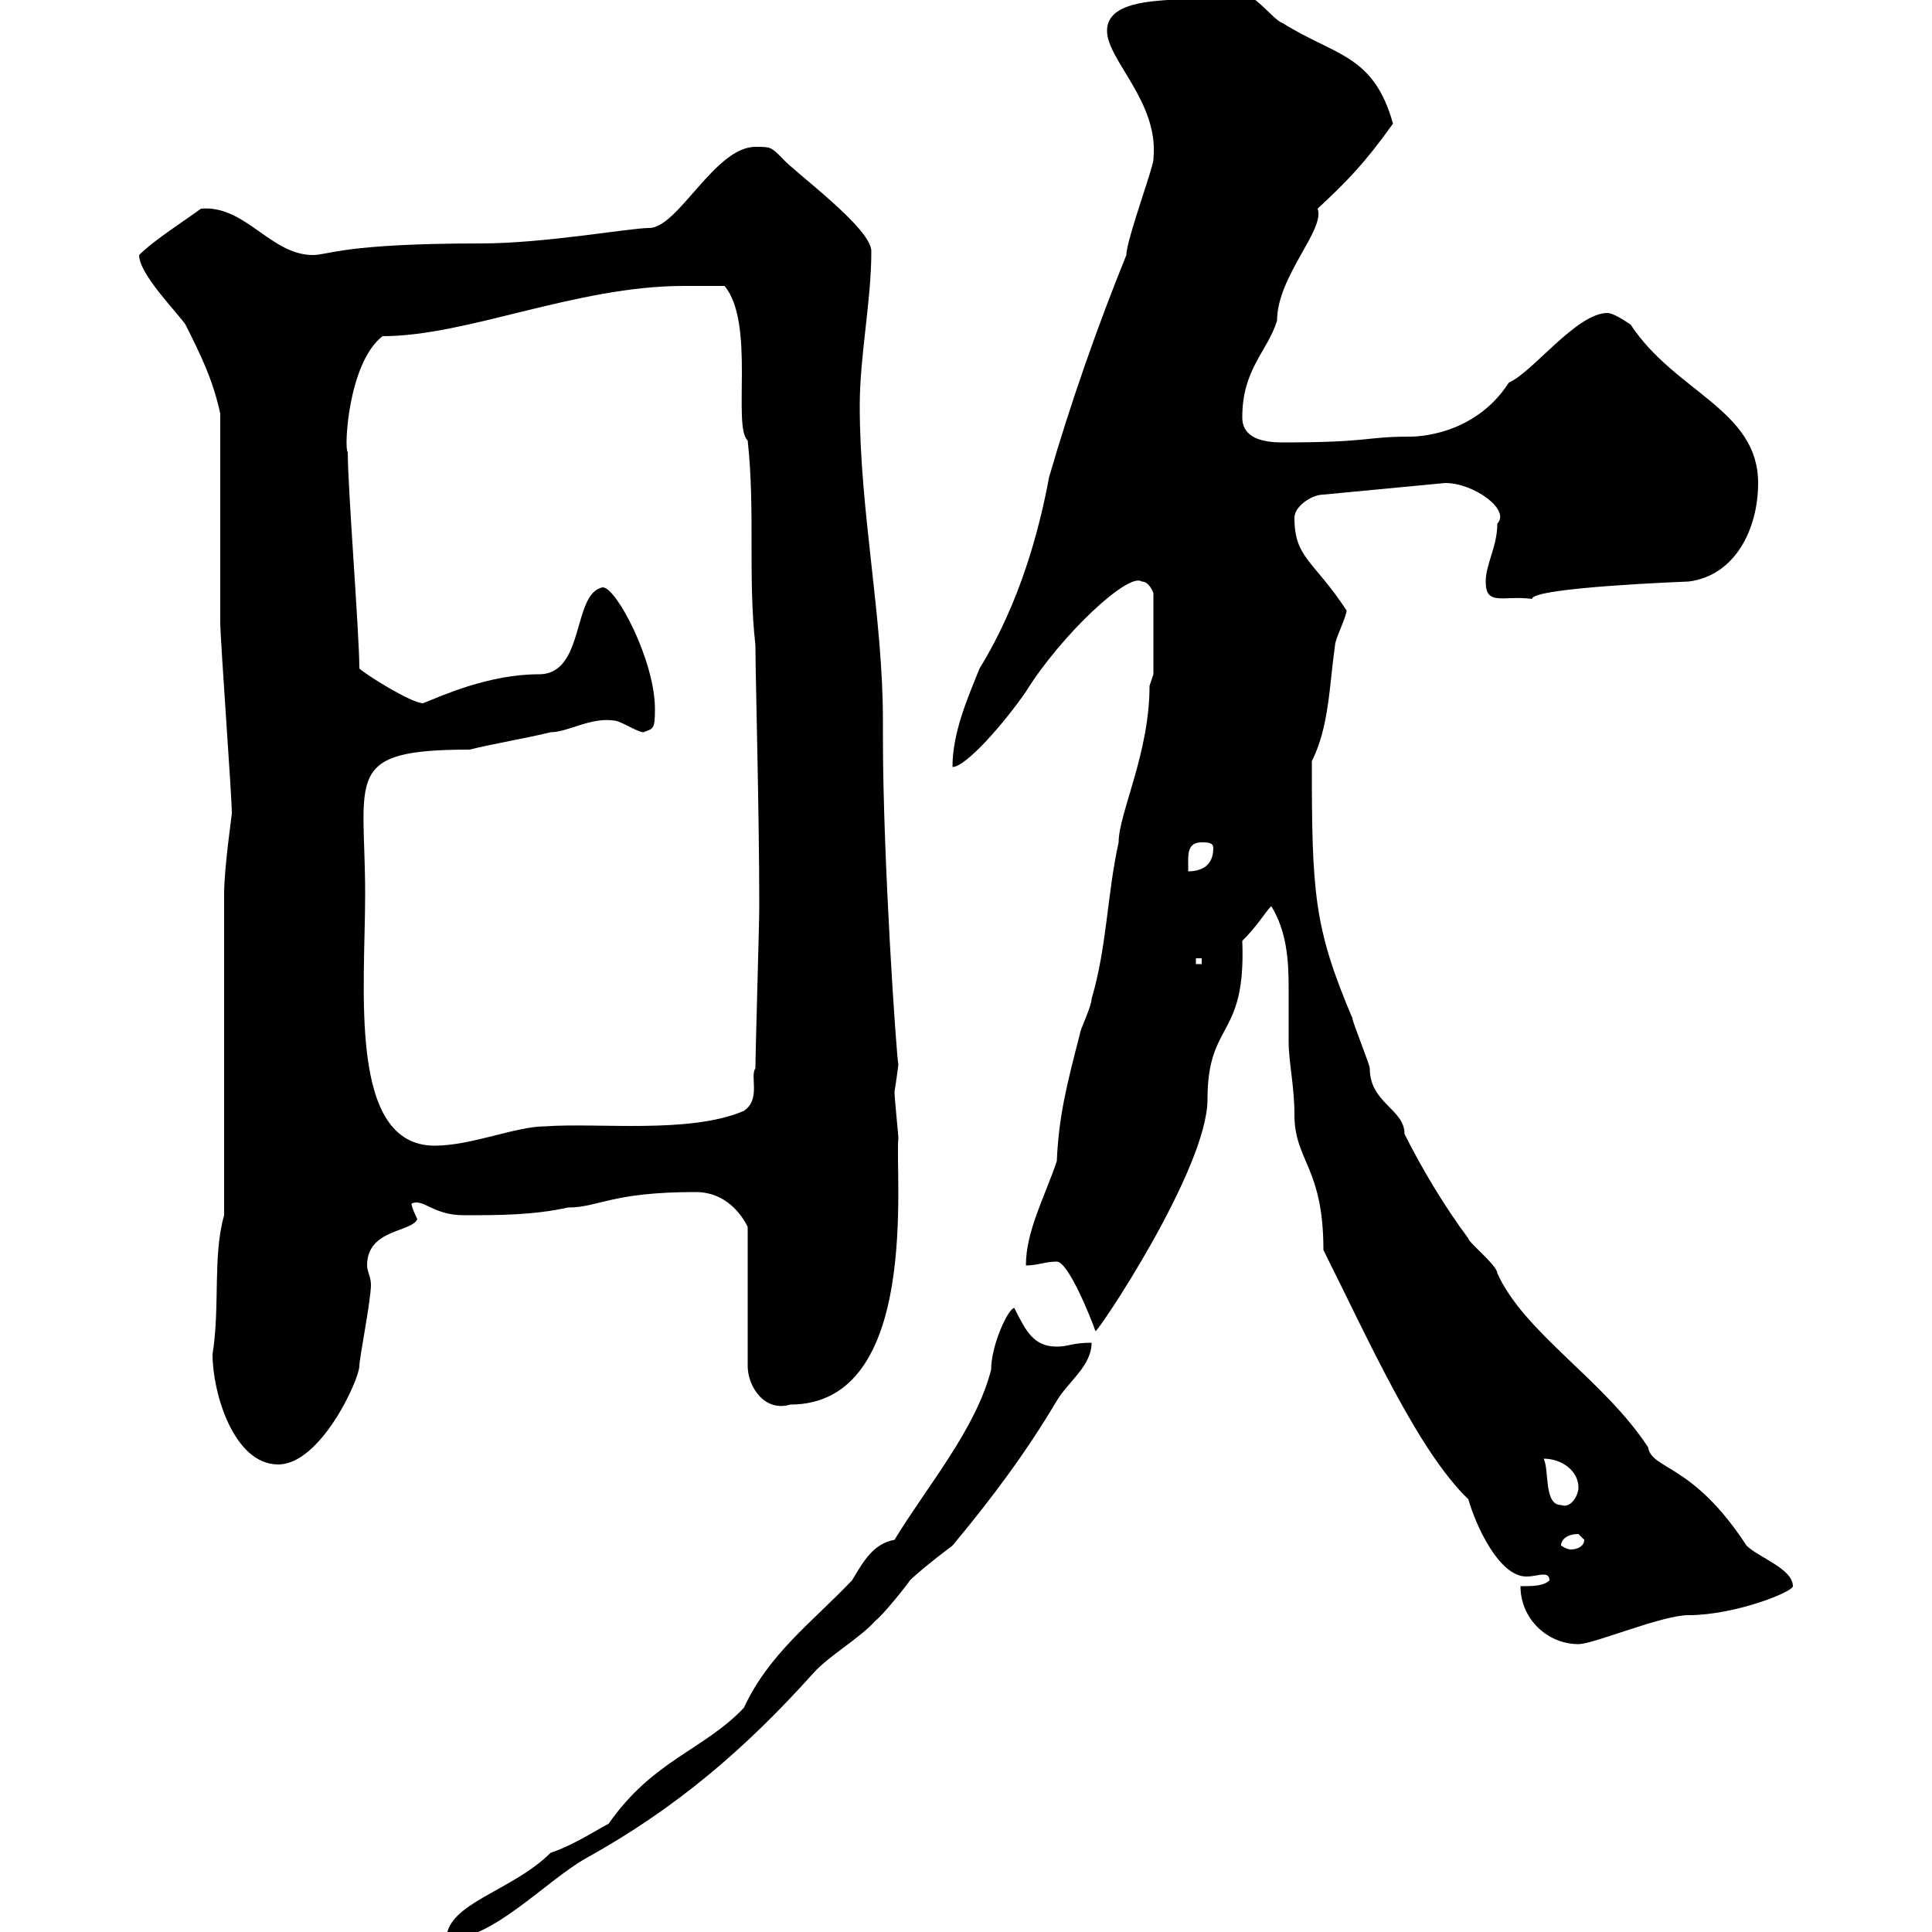 <svg xmlns="http://www.w3.org/2000/svg" xmlns:xlink="http://www.w3.org/1999/xlink" width="300" height="300"><path d="M157.50 203.10C156.60 203.10 153.90 208.80 153.90 212.70C151.50 222 144 230.70 138.90 239.10C135.60 239.70 134.10 242.40 132.30 245.40C126 252 119.40 256.80 115.50 265.20C109.20 271.80 101.40 273.30 94.50 283.20C92.70 284.10 89.10 286.50 85.50 287.70C79.50 293.70 69.30 295.50 69.30 301.20C76.50 301.20 84.60 292.20 90.90 288.60C105 280.80 115.80 271.50 126.30 259.80C128.70 257.10 133.50 254.40 135.90 251.70C137.10 250.80 140.70 246.30 141.30 245.40C142.20 244.50 144.30 242.70 147.90 240C153.90 232.80 159.30 225.60 164.10 217.50C165.90 214.50 169.50 212.10 169.50 208.50C166.50 208.50 165.90 209.10 164.10 209.10C160.50 209.10 159.30 206.70 157.50 203.10ZM236.10 246.30C236.10 251.40 240.30 255.30 245.10 255.30C247.50 255.30 258 250.80 262.20 250.80C269.40 250.80 278.40 247.20 278.40 246.30C278.40 243.60 273 241.80 271.20 240C262.80 227.10 256.50 228.30 255.90 224.70C249 214.20 236.70 207 232.50 197.70C232.50 196.50 228 192.90 228 192.30C224.40 187.50 220.80 181.50 218.10 176.10C218.10 172.20 212.70 171.30 212.70 165.90C212.70 165.30 210 158.70 210 158.10C204 144 203.70 138.60 203.70 118.20C206.40 112.80 206.40 106.50 207.30 100.20C207.30 99.30 209.10 95.70 209.10 94.80C204 87 201 86.70 201 80.40C201 78.60 203.70 76.80 205.50 76.80L224.40 75C228.90 75 234.60 79.20 232.50 81.30C232.50 84.90 230.70 87.60 230.70 90.30C230.70 94.20 233.40 92.40 237.90 93C237.90 91.20 262.20 90.30 262.20 90.30C269.40 89.40 273 82.20 273 75C273 63.60 260.10 60.90 253.20 50.40C252.30 49.80 250.50 48.60 249.60 48.60C244.80 48.60 237.90 57.90 234.30 59.40C228.90 67.80 219.60 67.80 219 67.80C211.80 67.80 213 68.70 199.20 68.70C196.20 68.70 192.90 68.10 192.90 64.80C192.90 57.30 196.80 54.60 198.30 49.80C198.30 42.90 205.80 35.70 204.60 32.40C209.10 28.20 211.80 25.50 216.30 19.20C213.30 8.40 207.30 8.70 199.20 3.60C197.40 3 194.40-2.10 190.20-1.80C189.30 1.50 171.90-2.40 171.90 4.80C171.90 9.30 180 15.90 179.10 24.60C179.40 25.20 174.90 37.20 174.90 39.60C170.40 50.70 166.20 62.70 162.90 74.10C161.40 82.20 158.40 93.60 152.10 103.80C150.30 108.30 147.90 113.70 147.90 119.10C150 119.10 156 112.20 159.30 107.40C164.70 98.70 175.20 88.80 177.30 90.30C178.50 90.30 179.10 92.10 179.10 92.10L179.10 104.70C179.10 104.70 178.50 106.50 178.50 106.50C178.50 117 173.70 126.30 173.70 130.80C171.90 138.90 171.90 147 169.50 155.10C169.50 156.30 167.70 159.90 167.70 160.50C165.60 168.60 164.40 173.40 164.10 180.30C162.30 185.70 159.30 191.10 159.30 196.50C161.10 196.50 162.30 195.90 164.10 195.90C165.90 195.90 169.50 204.90 170.10 206.70C170.40 207 187.50 181.50 187.50 170.70C187.50 158.40 193.50 161.40 192.90 146.10C195.30 143.70 196.50 141.60 197.40 140.70C199.80 144.60 200.10 149.10 200.10 153.30C200.10 156.30 200.10 159 200.10 161.70C200.10 165 201 168.60 201 173.10C201 180.30 205.50 181.20 205.50 194.10C212.70 208.50 220.20 225.30 228 232.80C229.20 237 232.80 244.80 237 244.80C238.20 244.80 238.80 244.50 239.70 244.50C240.30 244.50 240.60 244.80 240.60 245.40C239.70 246.30 237.90 246.30 236.10 246.30ZM245.10 238.20C245.10 238.20 246 239.10 246 239.10C246 240 245.10 240.60 243.90 240.60C243.30 240.60 242.40 240 242.40 240C242.40 239.10 243.30 238.20 245.10 238.20ZM239.70 226.50C242.40 226.50 245.10 228.30 245.10 231C245.10 232.20 243.90 234.30 242.40 233.70C239.70 233.70 240.60 228.30 239.70 226.50ZM33 210.30C33 216.30 36.30 227.40 43.20 227.40C49.80 227.40 55.80 214.20 55.80 212.10C55.80 210.90 57.60 201.90 57.60 199.50C57.60 198.30 57 197.40 57 196.50C57 190.80 63.90 191.40 64.80 189.30C64.80 189.30 63.90 187.50 63.90 186.90C65.70 186 67.20 188.70 72 188.70C77.40 188.70 82.80 188.70 88.20 187.50C93 187.50 94.80 185.10 108 185.10C112.80 185.10 115.20 188.70 116.10 190.50L116.10 212.10C116.10 215.40 118.80 219.30 122.70 218.10C143.10 218.10 138.90 182.10 139.50 176.70C139.50 176.10 138.90 170.70 138.90 169.50C139.20 167.70 139.50 165.30 139.50 165.30C139.20 164.10 137.10 133.50 137.10 114.60L137.10 111.90C137.10 95.70 133.50 79.50 133.50 63C133.50 55.20 135.30 46.80 135.30 39C135.30 35.40 123.30 26.70 121.50 24.60C119.70 22.80 119.70 22.80 117.30 22.80C111 22.80 105.30 35.40 100.80 35.40C97.80 35.40 84.60 37.80 74.70 37.80C53.40 37.80 51 39.60 48.60 39.60C42 39.60 38.10 31.80 31.20 32.40C28.80 34.20 24 37.20 21.60 39.60C21.60 42.60 27.60 48.60 28.80 50.40C31.20 55.20 33 58.80 34.20 64.20C34.20 68.40 34.20 92.10 34.20 96.60C34.20 99.30 36 123.60 36 126.30C36 126.60 34.80 134.70 34.80 138.90L34.80 188.70C33 195 34.20 202.80 33 210.30ZM56.70 138.90C56.70 120.60 53.10 116.40 72.90 116.40C76.50 115.50 81.90 114.60 85.50 113.70C88.20 113.70 91.80 111.30 95.40 111.90C96.30 111.90 99 113.70 99.90 113.70C101.40 113.10 101.70 113.40 101.70 110.10C101.70 102.60 95.70 91.20 93.60 91.20C88.80 92.10 90.90 104.70 83.70 104.70C75.90 104.70 68.70 108 65.70 109.20C63.90 109.20 56.70 104.70 55.80 103.80C55.80 98.40 54 75.90 54 70.20C53.40 69.90 54 56.40 59.40 52.20C72.60 52.20 89.40 44.40 106.20 44.40C107.10 44.40 111.60 44.40 112.50 44.40C117.30 50.10 113.70 66.30 116.10 68.40C117.30 79.50 116.10 89.40 117.30 100.20C117.30 104.70 117.90 126.30 117.90 140.70C117.90 143.40 117.30 163.50 117.30 165.90C116.40 167.10 118.20 170.70 115.50 172.50C107.10 176.10 93 174.30 84.60 174.90C80.10 174.90 73.20 177.90 67.50 177.90C54 177.90 56.70 153.60 56.70 138.90ZM185.70 148.80L186.60 148.80L186.60 149.70L185.70 149.70ZM186.60 130.80C187.50 130.80 188.40 130.80 188.40 131.70C188.40 134.40 186.60 135.30 184.50 135.30C184.50 134.70 184.50 134.40 184.50 133.50C184.50 132 184.80 130.80 186.60 130.80Z"/></svg>